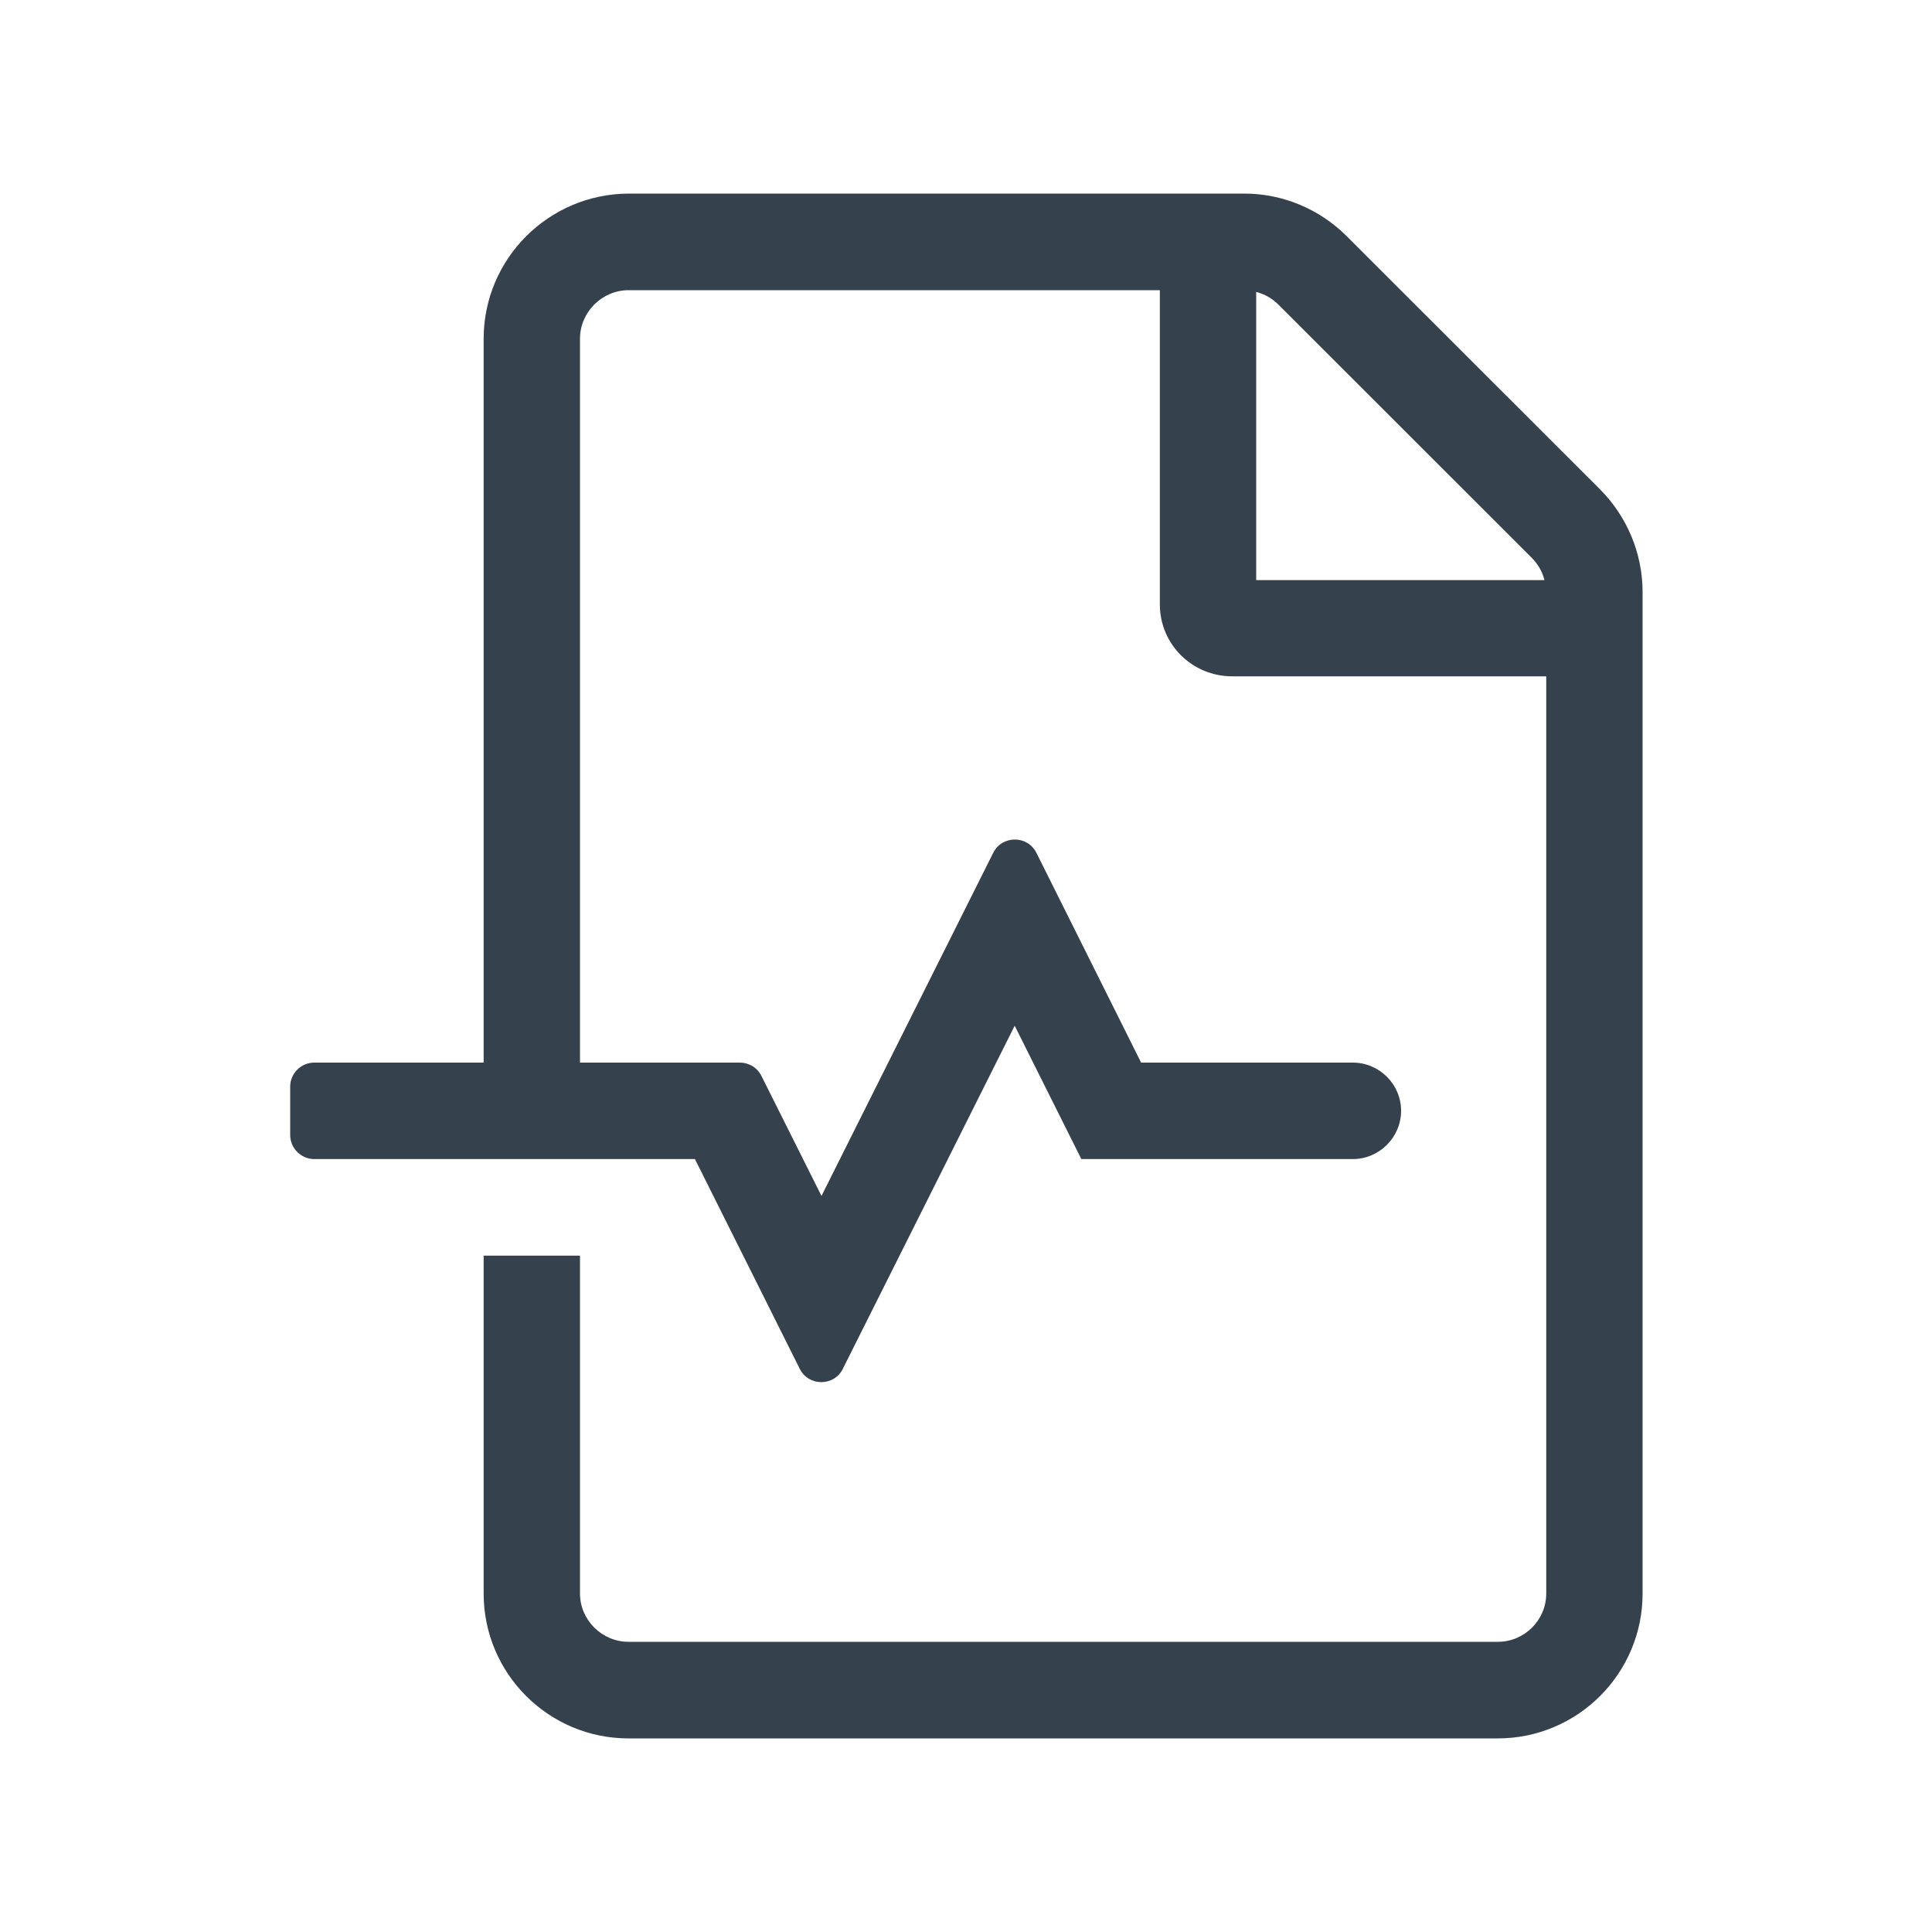 <?xml version="1.0" encoding="UTF-8"?>
<svg xmlns="http://www.w3.org/2000/svg" xmlns:xlink="http://www.w3.org/1999/xlink" width="80" zoomAndPan="magnify" viewBox="0 0 60 60" height="80" preserveAspectRatio="xMidYMid meet" version="1.0">
  <defs>
    <clipPath id="14cd6df214">
      <path d="M 9.012 6 L 51.012 6 L 51.012 54 L 9.012 54 Z M 9.012 6 " clip-rule="nonzero"></path>
    </clipPath>
  </defs>
  <g clip-path="url(#14cd6df214)">
    <path fill="#35414c" d="M 49.688 15.195 L 41.824 7.336 C 40.98 6.492 39.836 6.012 38.645 6.012 L 19.52 6.012 C 17.035 6.023 15.02 8.039 15.02 10.52 L 15.02 33 L 9.762 33 C 9.348 33 9.012 33.336 9.012 33.746 L 9.012 35.246 C 9.012 35.66 9.348 35.996 9.762 35.996 L 21.582 35.996 L 24.836 42.508 C 25.109 43.062 25.906 43.062 26.176 42.508 L 31.512 31.855 L 33.582 35.996 L 42.012 35.996 C 42.836 35.996 43.512 35.32 43.512 34.496 C 43.512 33.672 42.836 33 42.012 33 L 35.438 33 L 32.188 26.488 C 31.914 25.934 31.117 25.934 30.844 26.488 L 25.512 37.141 L 23.645 33.41 C 23.516 33.156 23.262 33 22.969 33 L 18.012 33 L 18.012 10.52 C 18.012 9.695 18.695 9.012 19.52 9.012 L 36.02 9.012 L 36.02 18.766 C 36.02 20.012 37.023 21.004 38.27 21.004 L 48.02 21.004 L 48.02 49.488 C 48.02 50.312 47.344 50.988 46.52 50.988 L 19.52 50.988 C 18.695 50.988 18.012 50.312 18.012 49.488 L 18.012 38.996 L 15.02 38.996 L 15.02 49.488 C 15.02 51.973 17.035 53.988 19.52 53.988 L 46.512 53.988 C 48.996 53.988 51.012 51.973 51.012 49.488 L 51.012 18.383 C 51.012 17.191 50.531 16.039 49.688 15.195 Z M 39.012 18.016 L 39.012 9.066 C 39.273 9.133 39.508 9.266 39.703 9.461 L 47.57 17.324 C 47.766 17.52 47.898 17.754 47.965 18.016 Z M 39.012 18.016 " fill-opacity="1" fill-rule="nonzero"></path>
  </g>
</svg>
